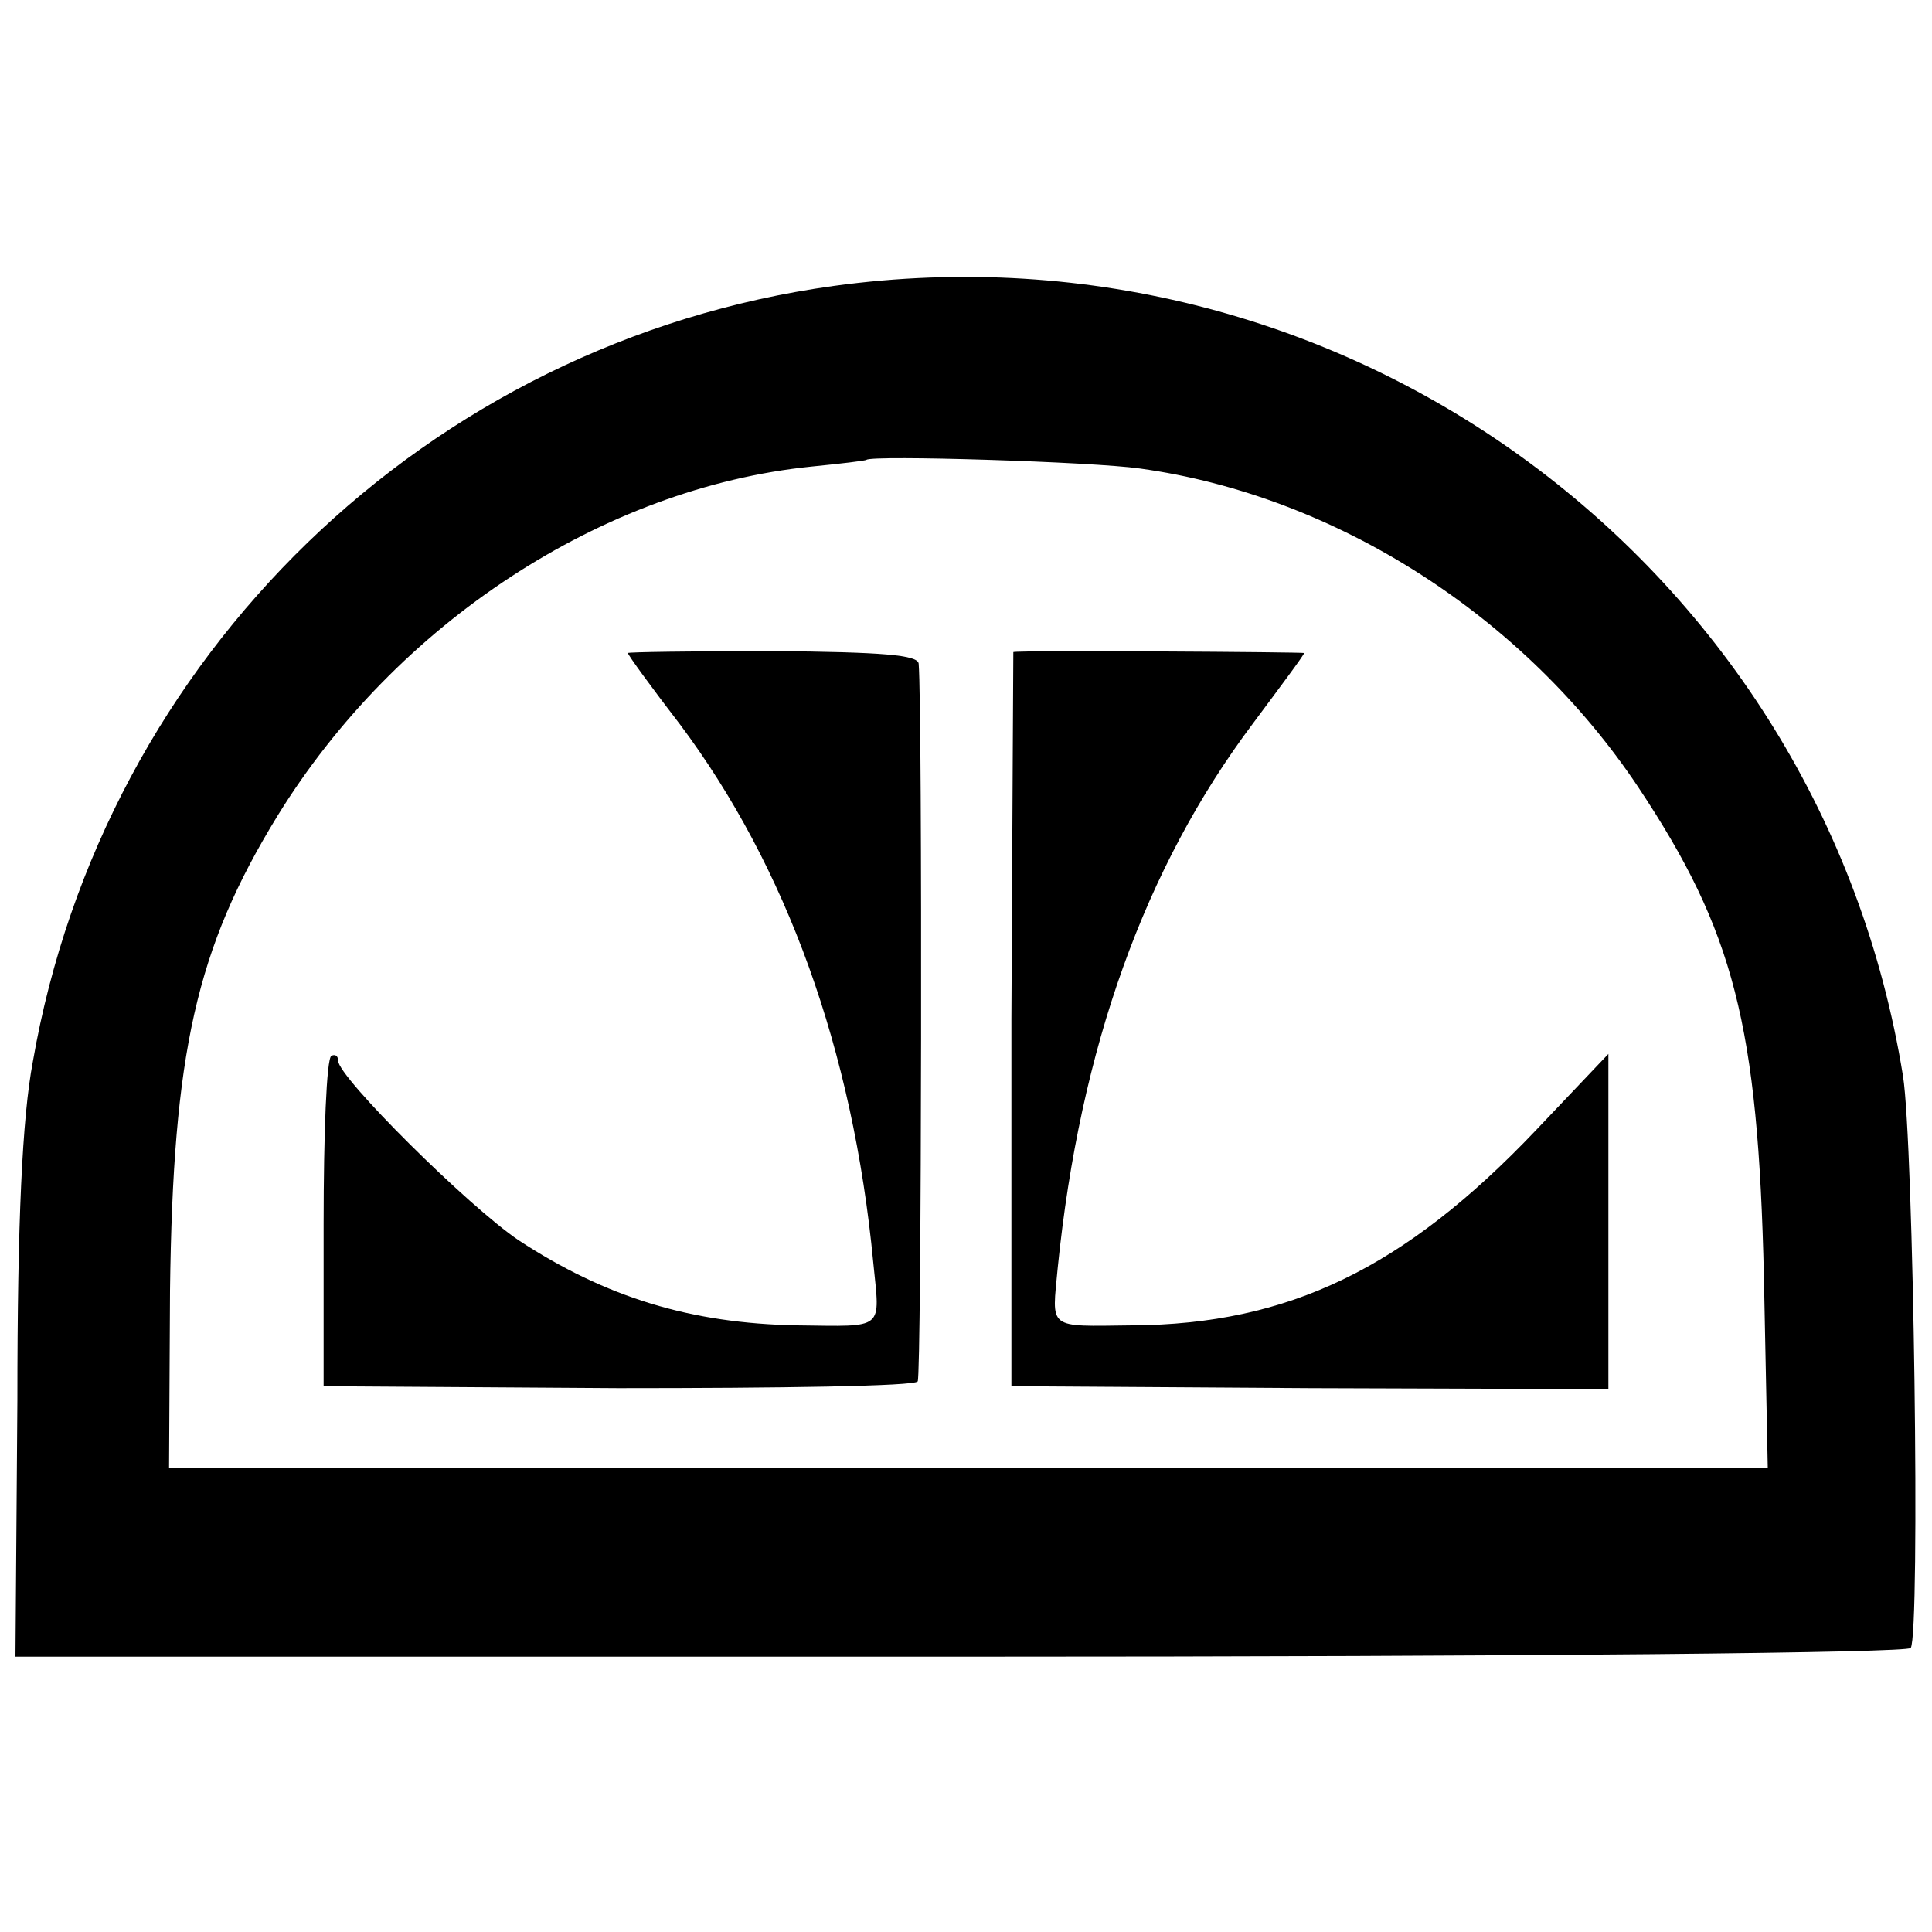 <?xml version="1.0" standalone="no"?>
<!DOCTYPE svg PUBLIC "-//W3C//DTD SVG 20010904//EN"
 "http://www.w3.org/TR/2001/REC-SVG-20010904/DTD/svg10.dtd">
<svg version="1.0" xmlns="http://www.w3.org/2000/svg"
 width="200pt" height="200pt" viewBox="0 0 200 200"
 preserveAspectRatio="xMidYMid meet">
<g transform="translate(0,200) scale(0.1,-0.1)"
fill="#000000" stroke="none">
<path d="M863 1704 c-420 -58 -756 -383 -829 -803 -11 -58 -16 -166 -16 -350
l-2 -266 978 0 c604 0 980 4 984 9 10 16 3 523 -8 592 -85 528 -575 891 -1107
818z m317 -189 c203 -28 398 -153 516 -330 99 -149 124 -246 130 -507 l4 -198
-828 0 -827 0 1 184 c3 246 27 354 111 491 123 200 337 340 553 362 30 3 56 6
57 7 6 5 234 -2 283 -9z"/>
<path d="M650 1324 c0 -2 24 -35 54 -74 110 -147 179 -337 200 -557 7 -71 13
-66 -79 -65 -110 2 -198 29 -288 88 -52 35 -187 169 -187 186 0 5 -3 7 -7 5
-5 -3 -8 -81 -8 -174 l0 -168 305 -2 c168 0 307 2 310 7 4 6 5 693 1 743 -1 9
-37 12 -151 13 -82 0 -150 -1 -150 -2z"/>
<path d="M1049 1325 c0 0 -1 -171 -2 -380 l0 -380 309 -2 309 -1 0 173 0 174
-75 -79 c-136 -143 -256 -201 -418 -202 -89 -1 -83 -5 -77 60 23 227 90 414
202 563 29 39 53 71 53 73 0 1 -295 3 -301 1z"/>
</g>
</svg>
